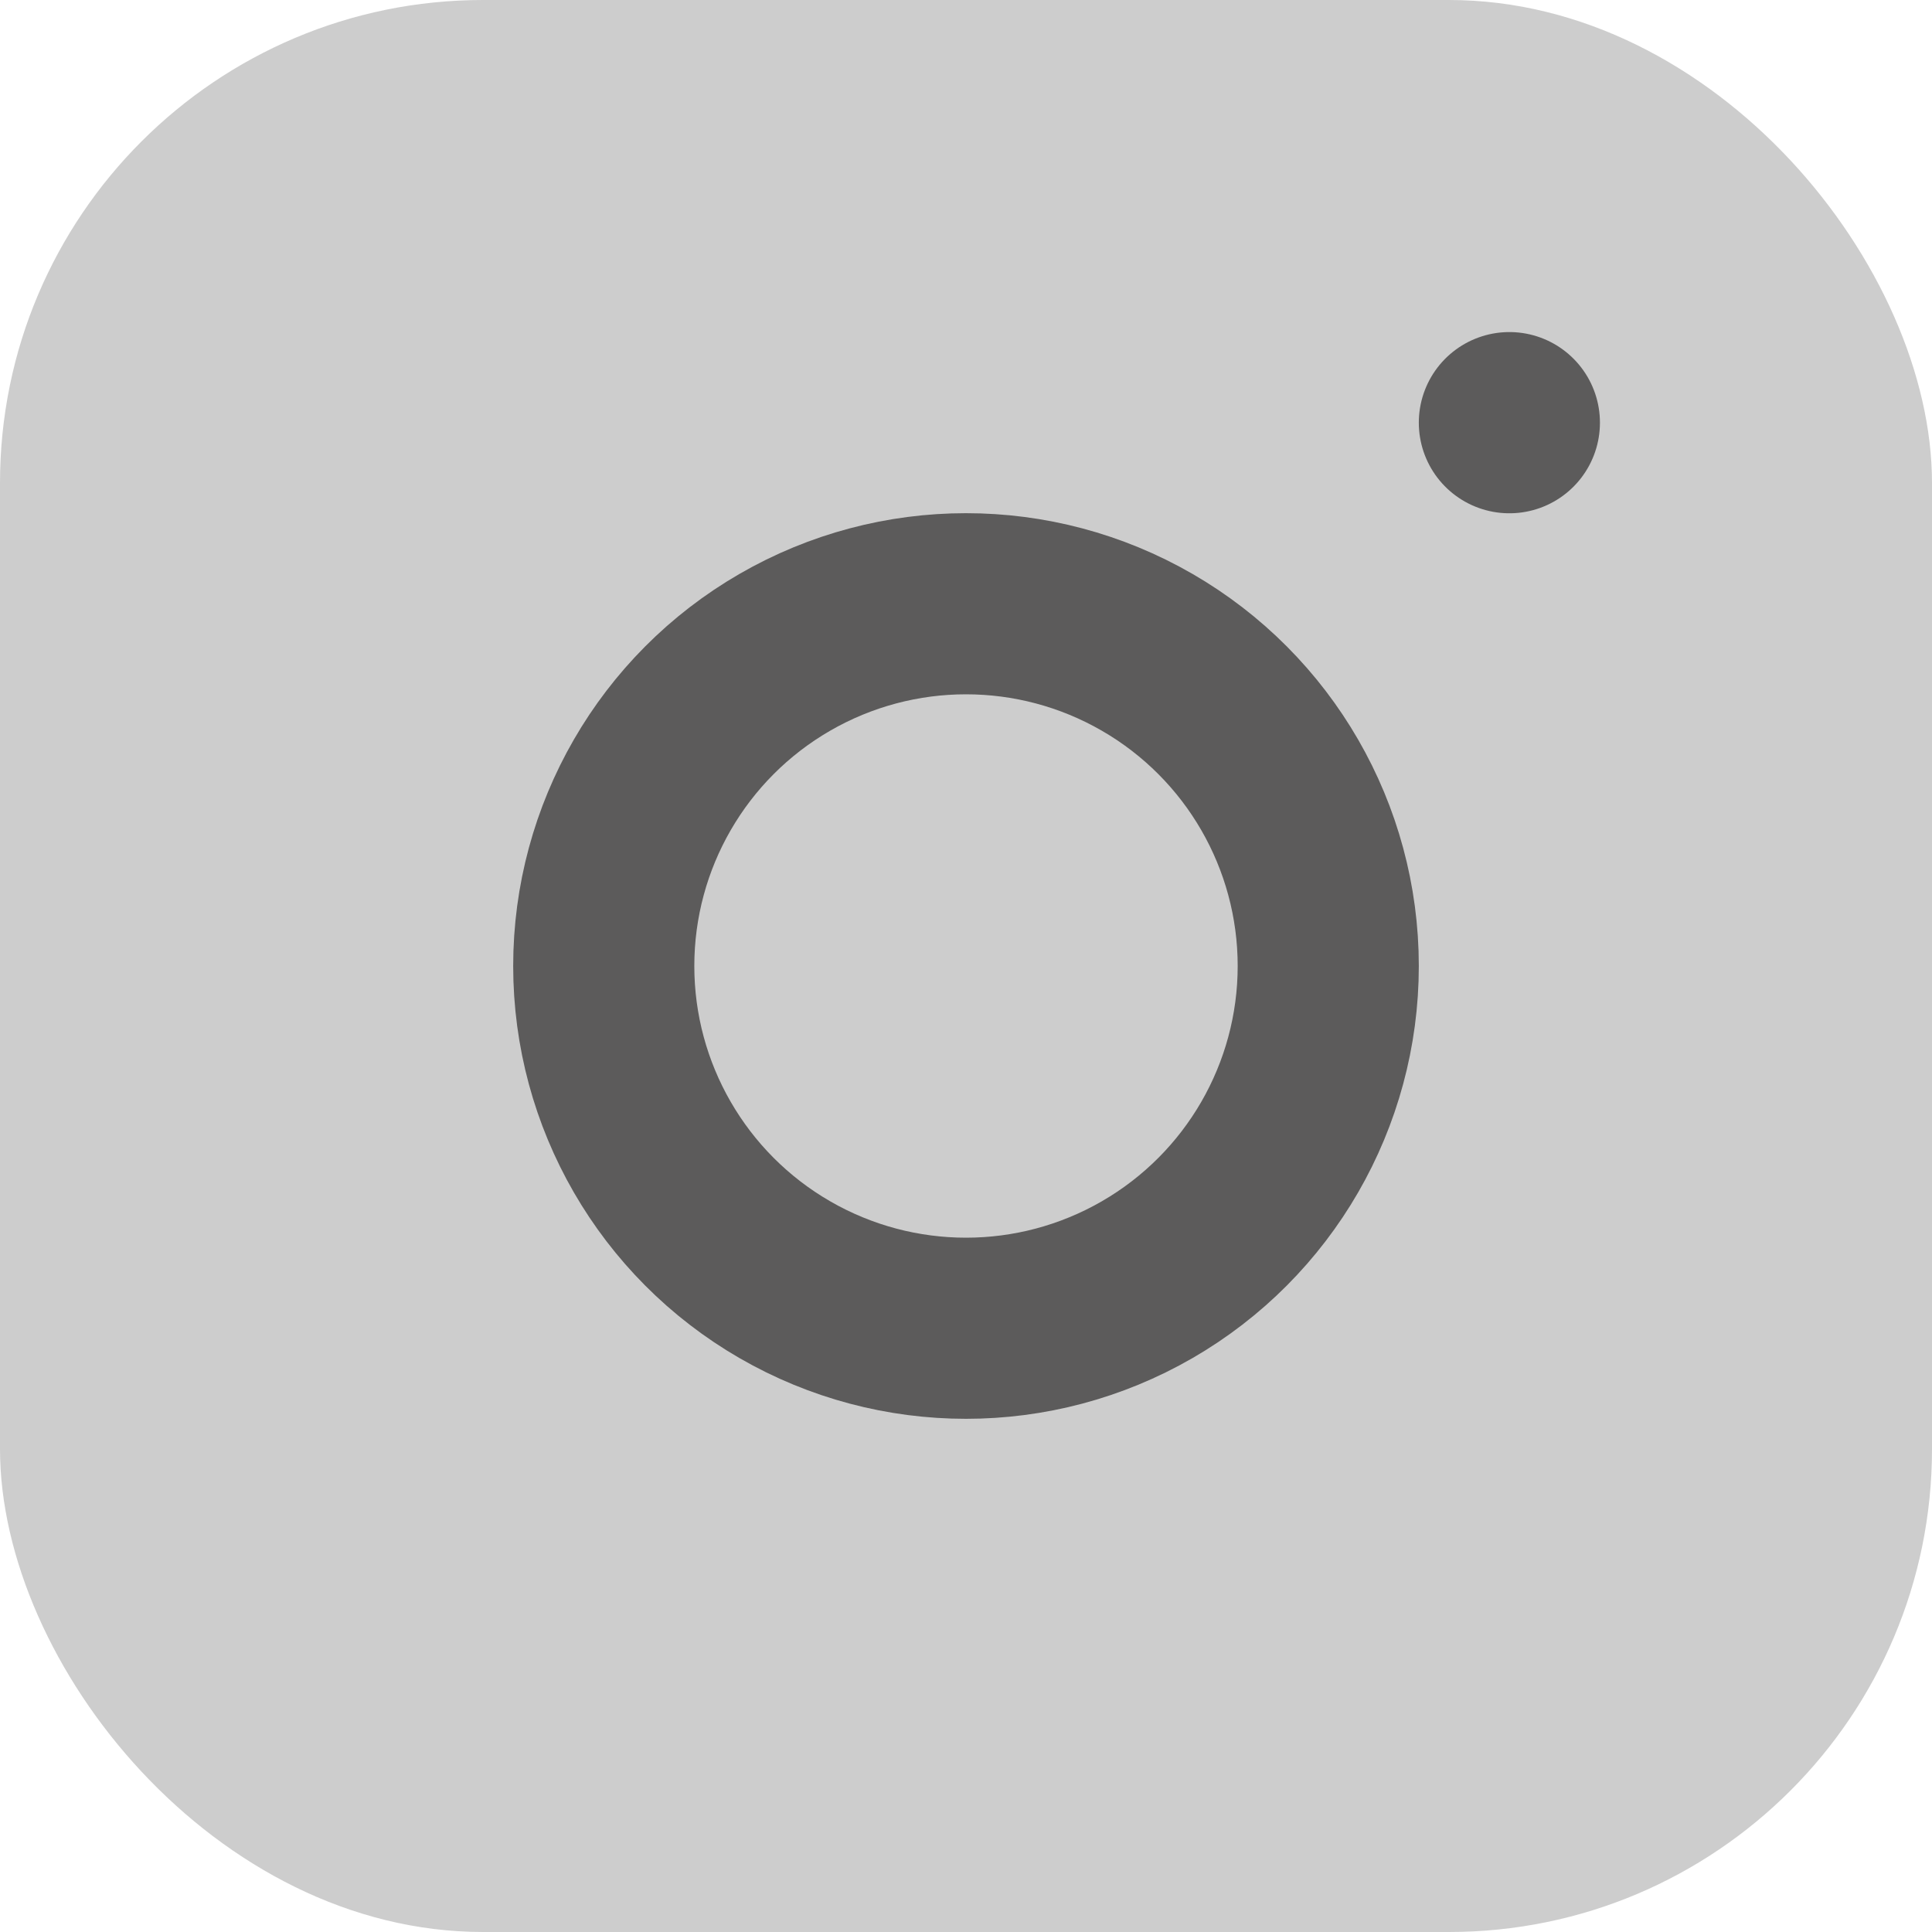 <svg width="20" height="20" viewBox="0 0 20 20" fill="none" xmlns="http://www.w3.org/2000/svg">
<rect width="20" height="20" rx="5" fill="#CDCDCD"/>
<circle cx="10" cy="10" r="3.75" stroke="#5C5B5B" stroke-width="1.875" stroke-linecap="round" stroke-linejoin="round"/>
<path d="M15.625 4.375V4.376" stroke="#5C5B5B" stroke-width="1.875" stroke-linecap="round" stroke-linejoin="round"/>
</svg>
